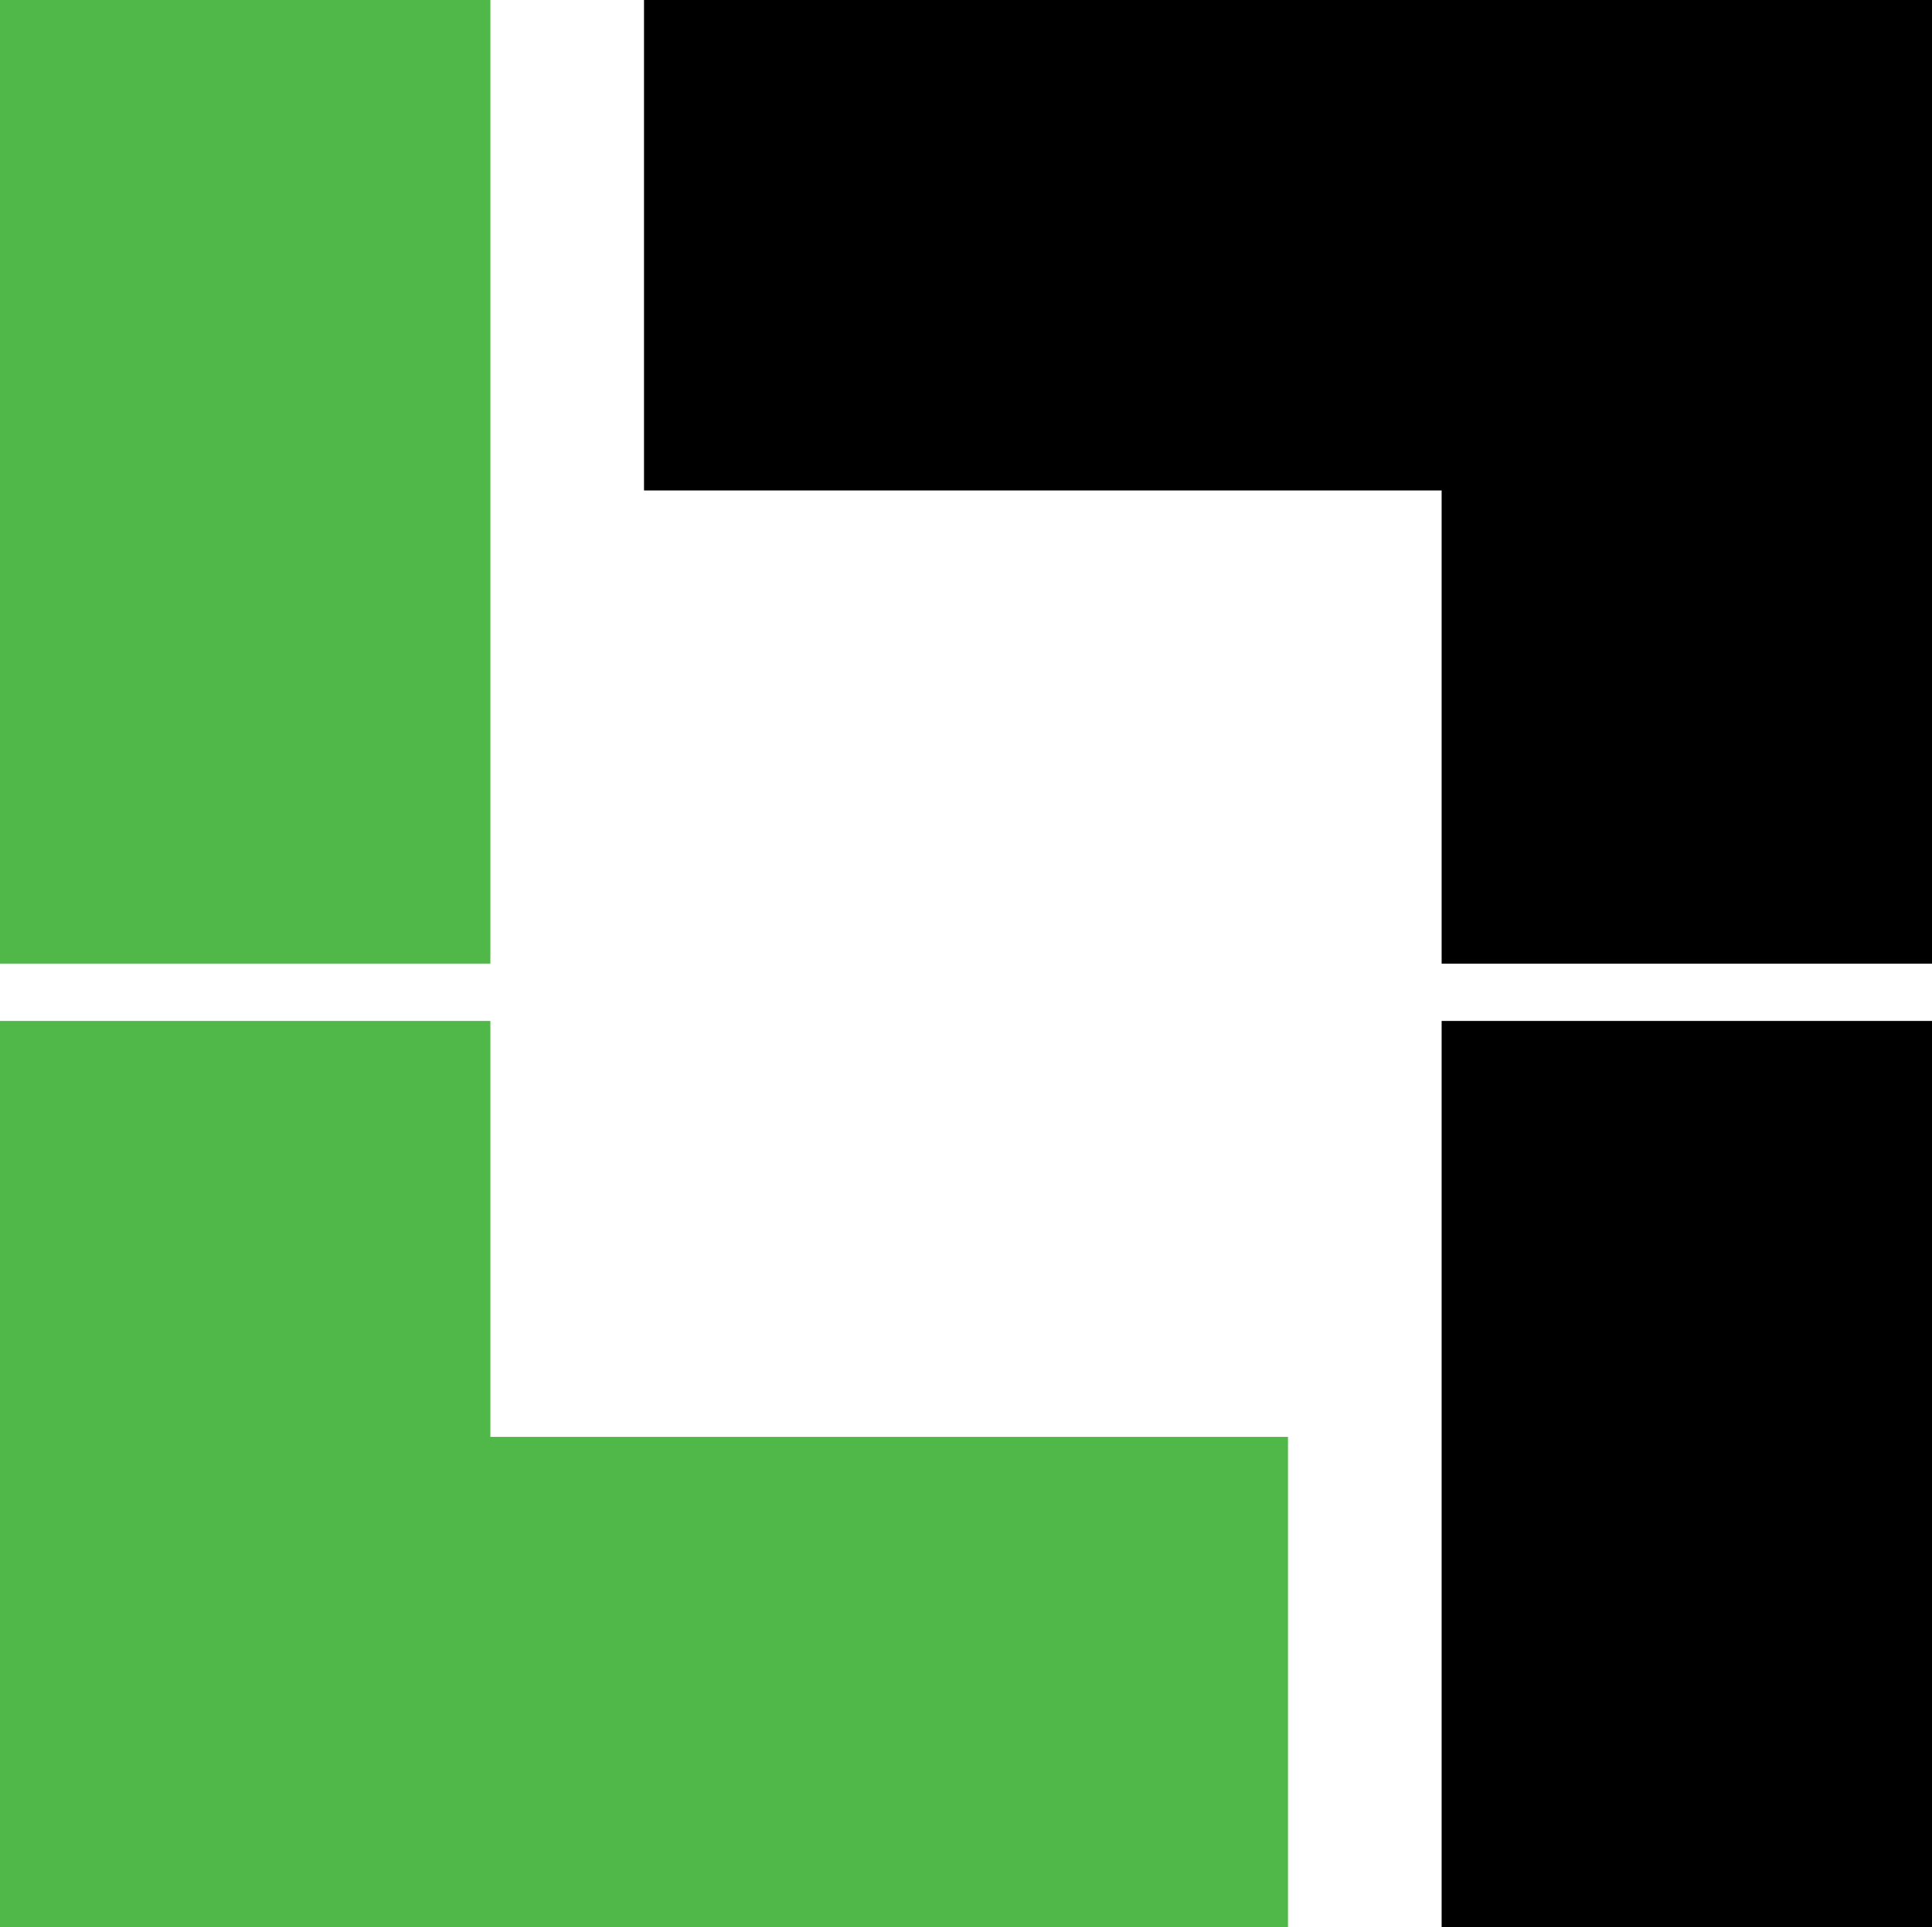 <svg xmlns="http://www.w3.org/2000/svg" viewBox="0 0 142.751 142.376"><rect width="36.232" height="71.188" style="fill:#50b848"/><polygon points="36.232 75.418 0 75.418 0 106.144 0 142.376 36.232 142.376 95.167 142.376 95.167 106.144 36.232 106.144 36.232 75.418" style="fill:#50b848"/><polygon points="106.519 71.188 142.751 71.188 142.751 36.232 142.751 0 106.519 0 47.584 0 47.584 36.232 106.519 36.232 106.519 71.188"/><rect x="106.519" y="75.418" width="36.232" height="66.958"/></svg>